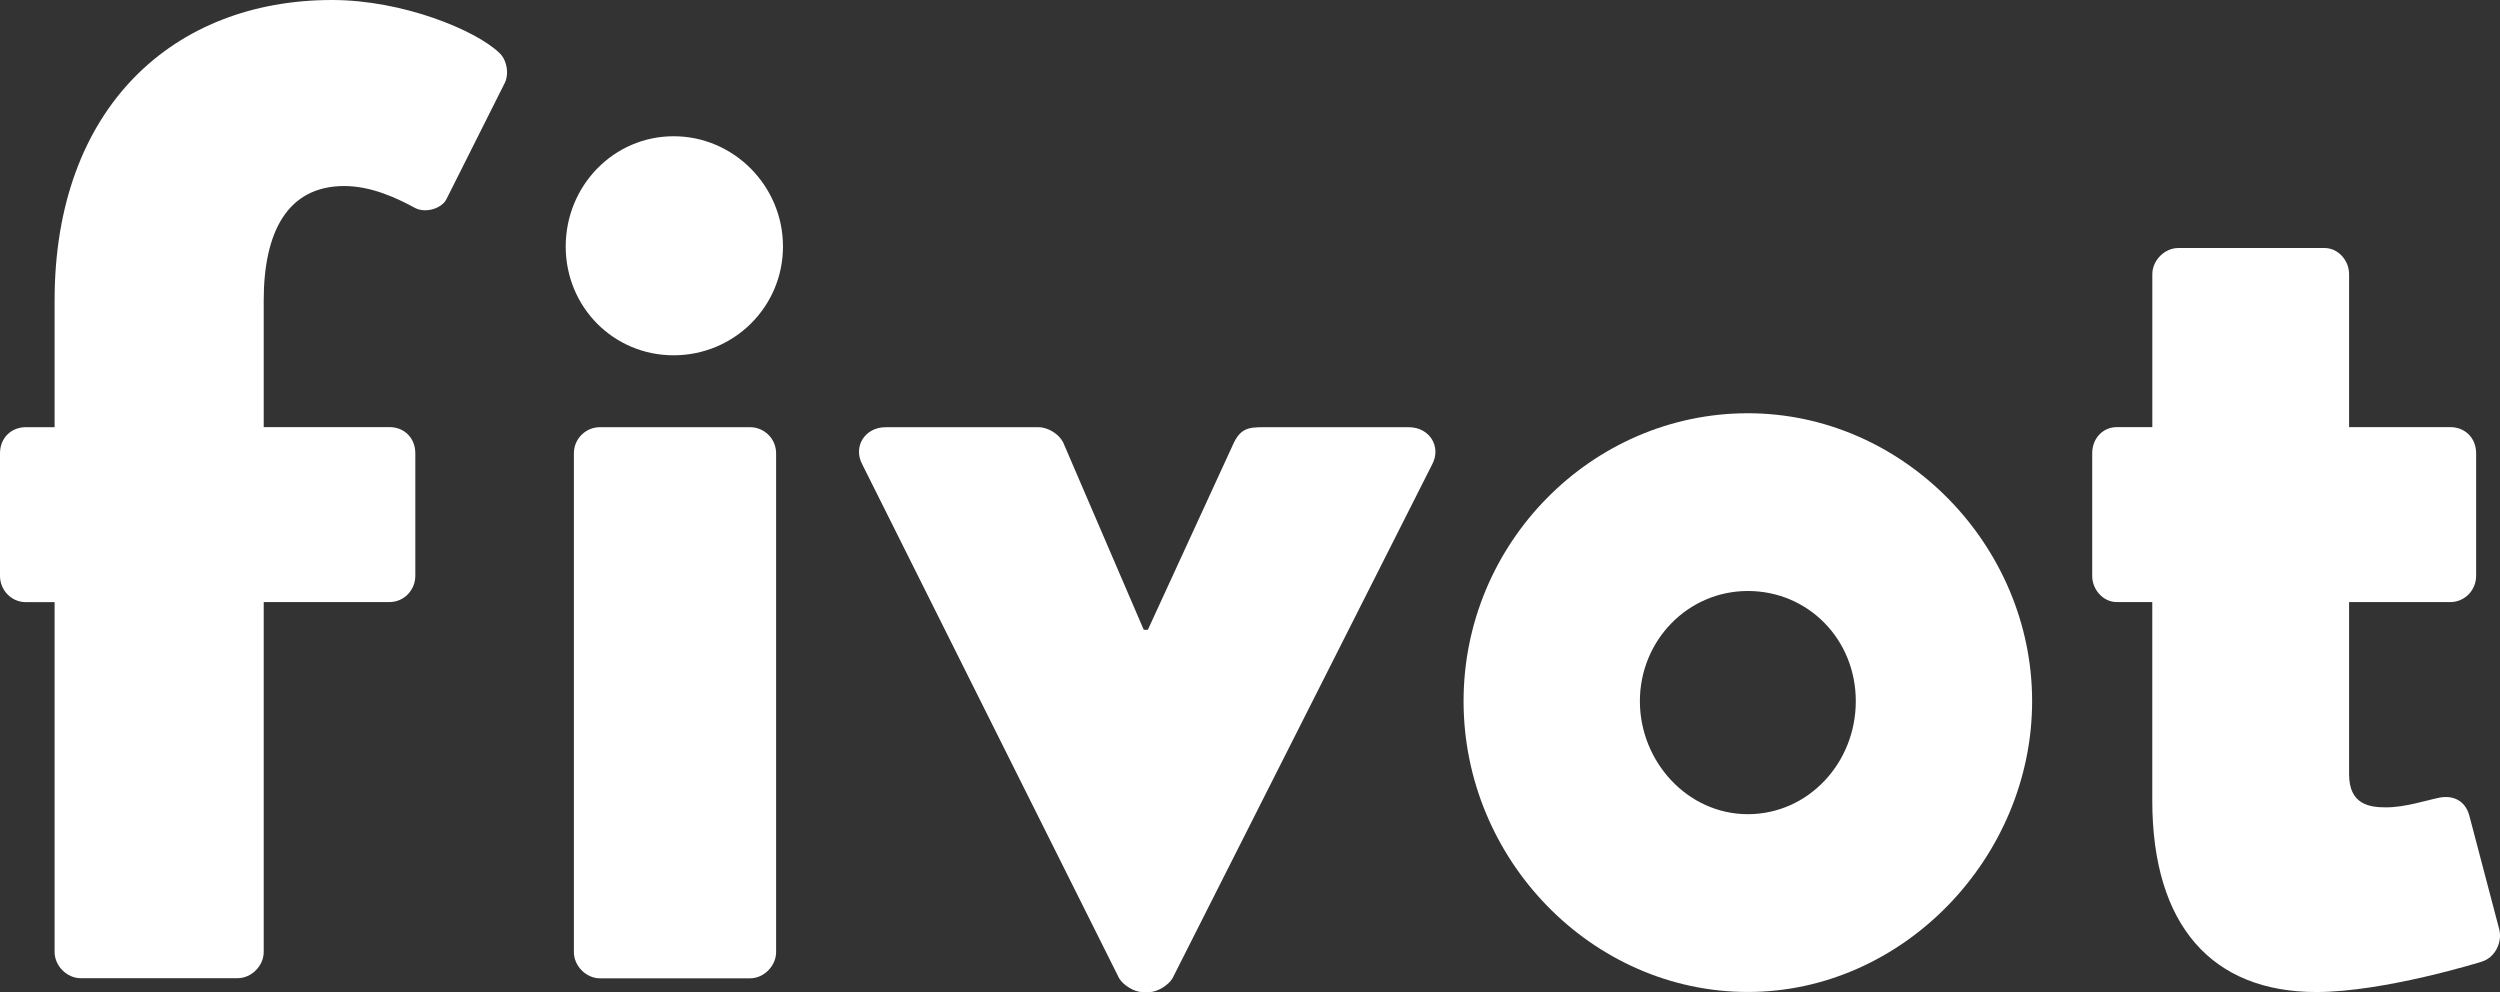 <svg width="126" height="50" viewBox="0 0 126 50" fill="none" xmlns="http://www.w3.org/2000/svg">
<rect x="0" y="0" width="126" height="50" fill="#333333" stroke="none"/>
<path d="M2.752 30.348H1.308C0.548 30.348 0 29.721 0 29.029V22.848C0 22.084 0.55 21.53 1.308 21.53H2.752V15.142C2.752 5.418 8.746 0 16.734 0C20.315 0 23.968 1.528 25.137 2.639C25.55 2.986 25.687 3.753 25.412 4.237L22.519 10.001C22.309 10.488 21.486 10.765 20.932 10.488C20.038 10.001 18.73 9.376 17.353 9.376C14.46 9.376 13.291 11.736 13.291 15.138V21.526H19.624C20.384 21.526 20.932 22.08 20.932 22.844V29.025C20.932 29.721 20.382 30.344 19.624 30.344H13.291V47.983C13.291 48.679 12.669 49.3 11.983 49.3H4.06C3.37 49.3 2.752 48.675 2.752 47.983V30.344V30.348Z" fill="white"/>
<path d="M28.924 22.85C28.924 22.088 29.545 21.531 30.232 21.531H37.808C38.495 21.531 39.116 22.088 39.116 22.85V47.989C39.116 48.685 38.495 49.307 37.808 49.307H30.232C29.541 49.307 28.924 48.681 28.924 47.989V22.85Z" fill="white"/>
<path d="M43.46 23.408C42.977 22.506 43.596 21.532 44.631 21.532H52.342C52.825 21.532 53.375 21.88 53.583 22.297L57.645 31.741H57.852L62.194 22.297C62.605 21.467 63.088 21.532 64.054 21.532H71.009C72.041 21.532 72.661 22.506 72.18 23.408L59.093 49.309C58.885 49.656 58.335 50.001 57.922 50.001H57.578C57.166 50.001 56.614 49.654 56.406 49.309L43.46 23.408Z" fill="white"/>
<path d="M88.091 20.828C95.943 20.828 102.419 27.495 102.419 35.34C102.419 43.184 95.947 49.995 88.091 49.995C80.236 49.995 73.764 43.325 73.764 35.34C73.764 27.354 80.238 20.828 88.091 20.828ZM88.091 41.035C91.123 41.035 93.532 38.468 93.532 35.34C93.532 32.211 91.123 29.786 88.091 29.786C85.06 29.786 82.65 32.285 82.65 35.34C82.65 38.394 85.06 41.035 88.091 41.035Z" fill="white"/>
<path d="M108.477 30.345H106.686C105.999 30.345 105.447 29.719 105.447 29.026V22.846C105.447 22.082 105.997 21.527 106.686 21.527H108.477V13.819C108.477 13.122 109.098 12.5 109.785 12.5H117.155C117.846 12.5 118.394 13.126 118.394 13.819V21.527H123.489C124.249 21.527 124.797 22.082 124.797 22.846V29.026C124.797 29.723 124.247 30.345 123.489 30.345H118.394V39.025C118.394 40.553 119.427 40.691 120.254 40.691C121.219 40.691 122.252 40.344 122.939 40.204C123.629 40.065 124.247 40.344 124.454 41.106L125.97 46.869C126.109 47.496 125.762 48.258 125.076 48.469C125.076 48.469 120.184 49.998 116.742 49.998C111.506 49.998 108.475 46.664 108.475 40.346V30.345H108.477Z" fill="white"/>
<path d="M28.512 12.423C28.512 9.367 30.922 6.867 33.951 6.867C36.98 6.867 39.462 9.369 39.462 12.423C39.462 15.477 36.98 17.907 33.951 17.907C30.922 17.907 28.512 15.477 28.512 12.423Z" fill="white"/>
</svg>

